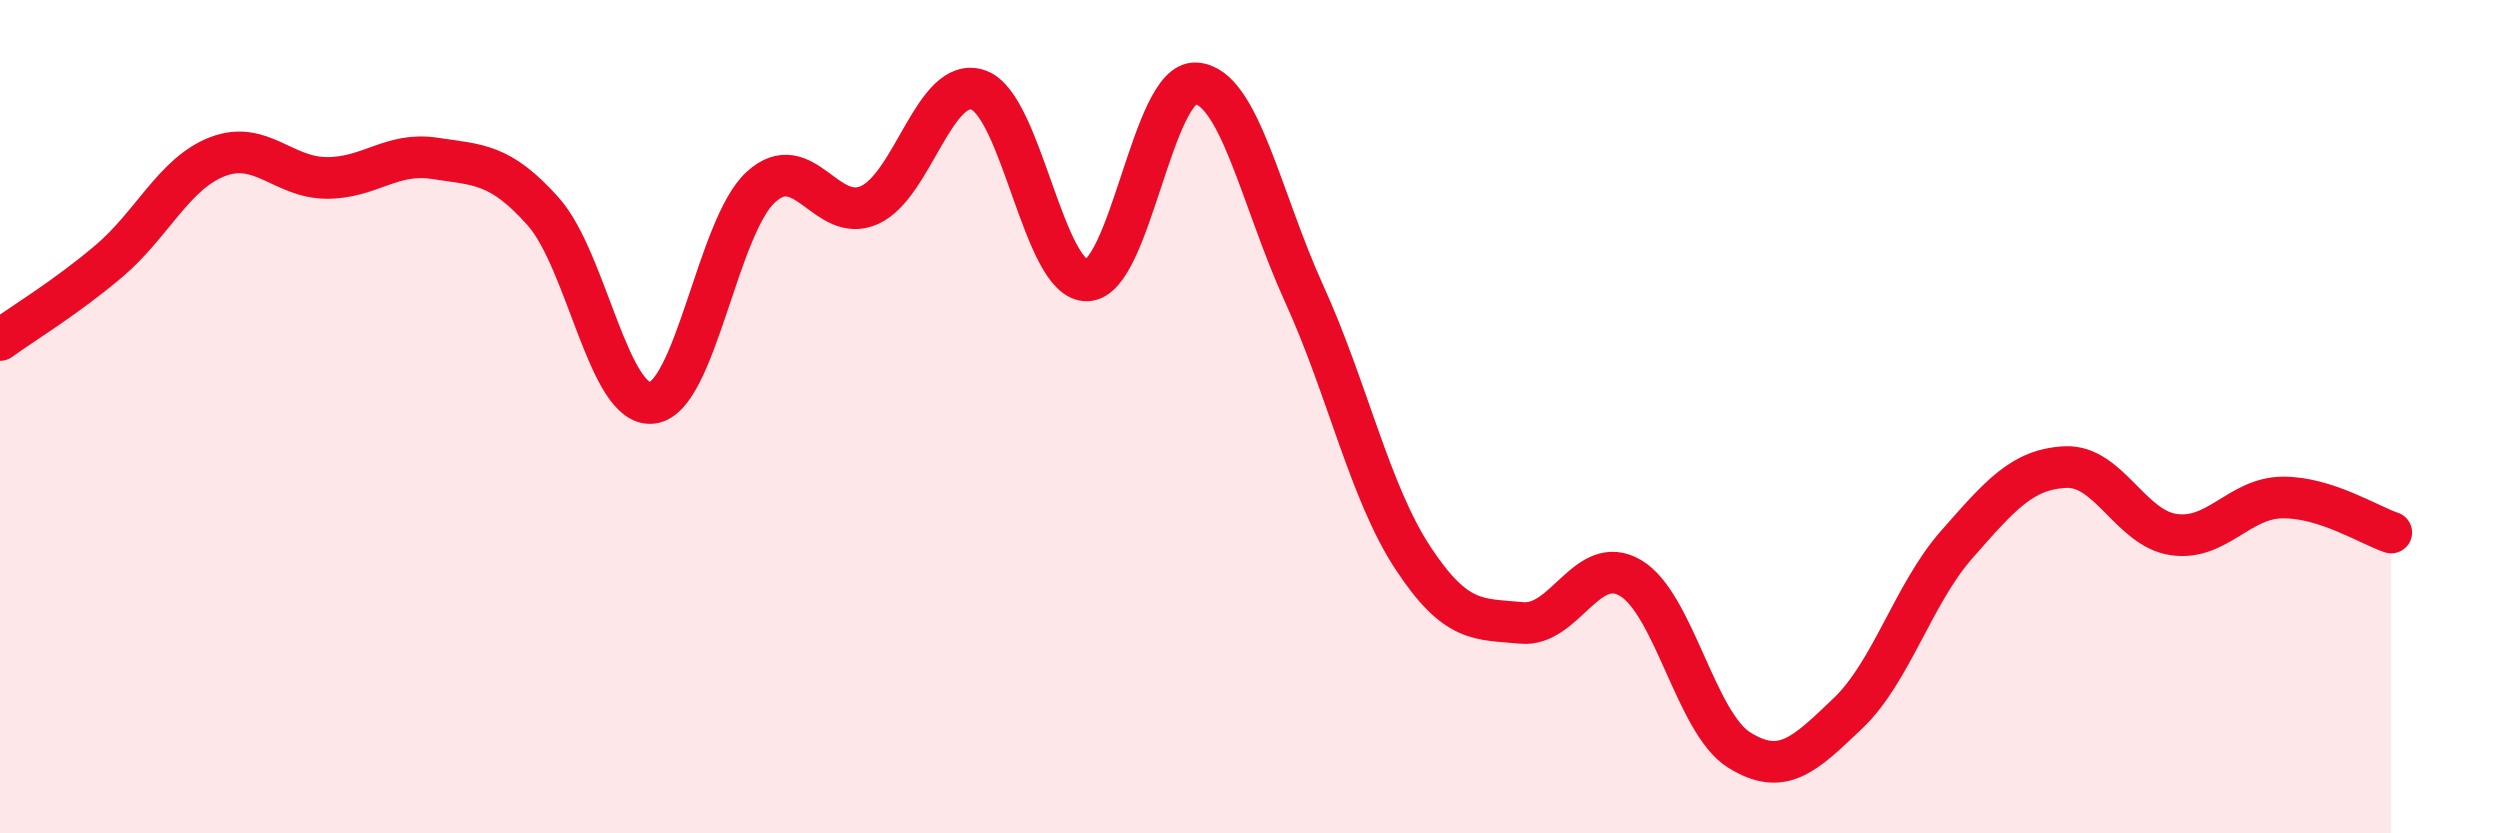 
    <svg width="60" height="20" viewBox="0 0 60 20" xmlns="http://www.w3.org/2000/svg">
      <path
        d="M 0,8.16 C 0.52,7.78 1.57,7.15 2.61,6.27 C 3.65,5.39 4.18,4.16 5.22,3.76 C 6.26,3.36 6.79,4.26 7.83,4.27 C 8.87,4.28 9.39,3.64 10.43,3.8 C 11.47,3.96 12,3.91 13.04,5.08 C 14.08,6.25 14.61,9.79 15.65,9.67 C 16.69,9.55 17.22,5.44 18.26,4.49 C 19.3,3.54 19.83,5.39 20.87,4.92 C 21.91,4.45 22.44,1.8 23.48,2.16 C 24.52,2.52 25.05,6.76 26.09,6.73 C 27.13,6.7 27.66,1.94 28.7,2 C 29.74,2.06 30.26,4.77 31.3,7.05 C 32.34,9.33 32.87,11.81 33.91,13.39 C 34.95,14.97 35.48,14.85 36.52,14.95 C 37.56,15.05 38.09,13.26 39.13,13.87 C 40.17,14.48 40.7,17.35 41.74,18 C 42.78,18.65 43.31,18.11 44.35,17.12 C 45.39,16.13 45.92,14.25 46.96,13.07 C 48,11.89 48.53,11.26 49.57,11.21 C 50.61,11.16 51.13,12.68 52.17,12.83 C 53.21,12.98 53.74,11.95 54.78,11.94 C 55.82,11.93 56.87,12.61 57.39,12.78L57.39 20L0 20Z"
        fill="#EB0A25"
        opacity="0.1"
        stroke-linecap="round"
        stroke-linejoin="round"
      />
      <path
        d="M 0,8.16 C 0.52,7.78 1.57,7.15 2.61,6.27 C 3.65,5.39 4.18,4.16 5.22,3.76 C 6.26,3.36 6.79,4.26 7.83,4.27 C 8.87,4.28 9.39,3.64 10.43,3.8 C 11.47,3.96 12,3.91 13.04,5.08 C 14.08,6.25 14.61,9.79 15.65,9.67 C 16.69,9.55 17.22,5.44 18.26,4.49 C 19.3,3.54 19.83,5.39 20.87,4.92 C 21.91,4.45 22.44,1.8 23.48,2.16 C 24.52,2.52 25.05,6.76 26.09,6.73 C 27.13,6.7 27.66,1.94 28.7,2 C 29.74,2.06 30.26,4.77 31.3,7.05 C 32.34,9.33 32.87,11.81 33.91,13.39 C 34.95,14.97 35.48,14.85 36.52,14.95 C 37.56,15.05 38.09,13.26 39.13,13.87 C 40.17,14.48 40.7,17.35 41.74,18 C 42.78,18.65 43.31,18.11 44.35,17.12 C 45.39,16.13 45.92,14.25 46.96,13.07 C 48,11.89 48.53,11.26 49.57,11.21 C 50.61,11.16 51.13,12.68 52.17,12.83 C 53.21,12.98 53.74,11.95 54.78,11.94 C 55.82,11.93 56.87,12.61 57.39,12.78"
        stroke="#EB0A25"
        stroke-width="1"
        fill="none"
        stroke-linecap="round"
        stroke-linejoin="round"
      />
    </svg>
  